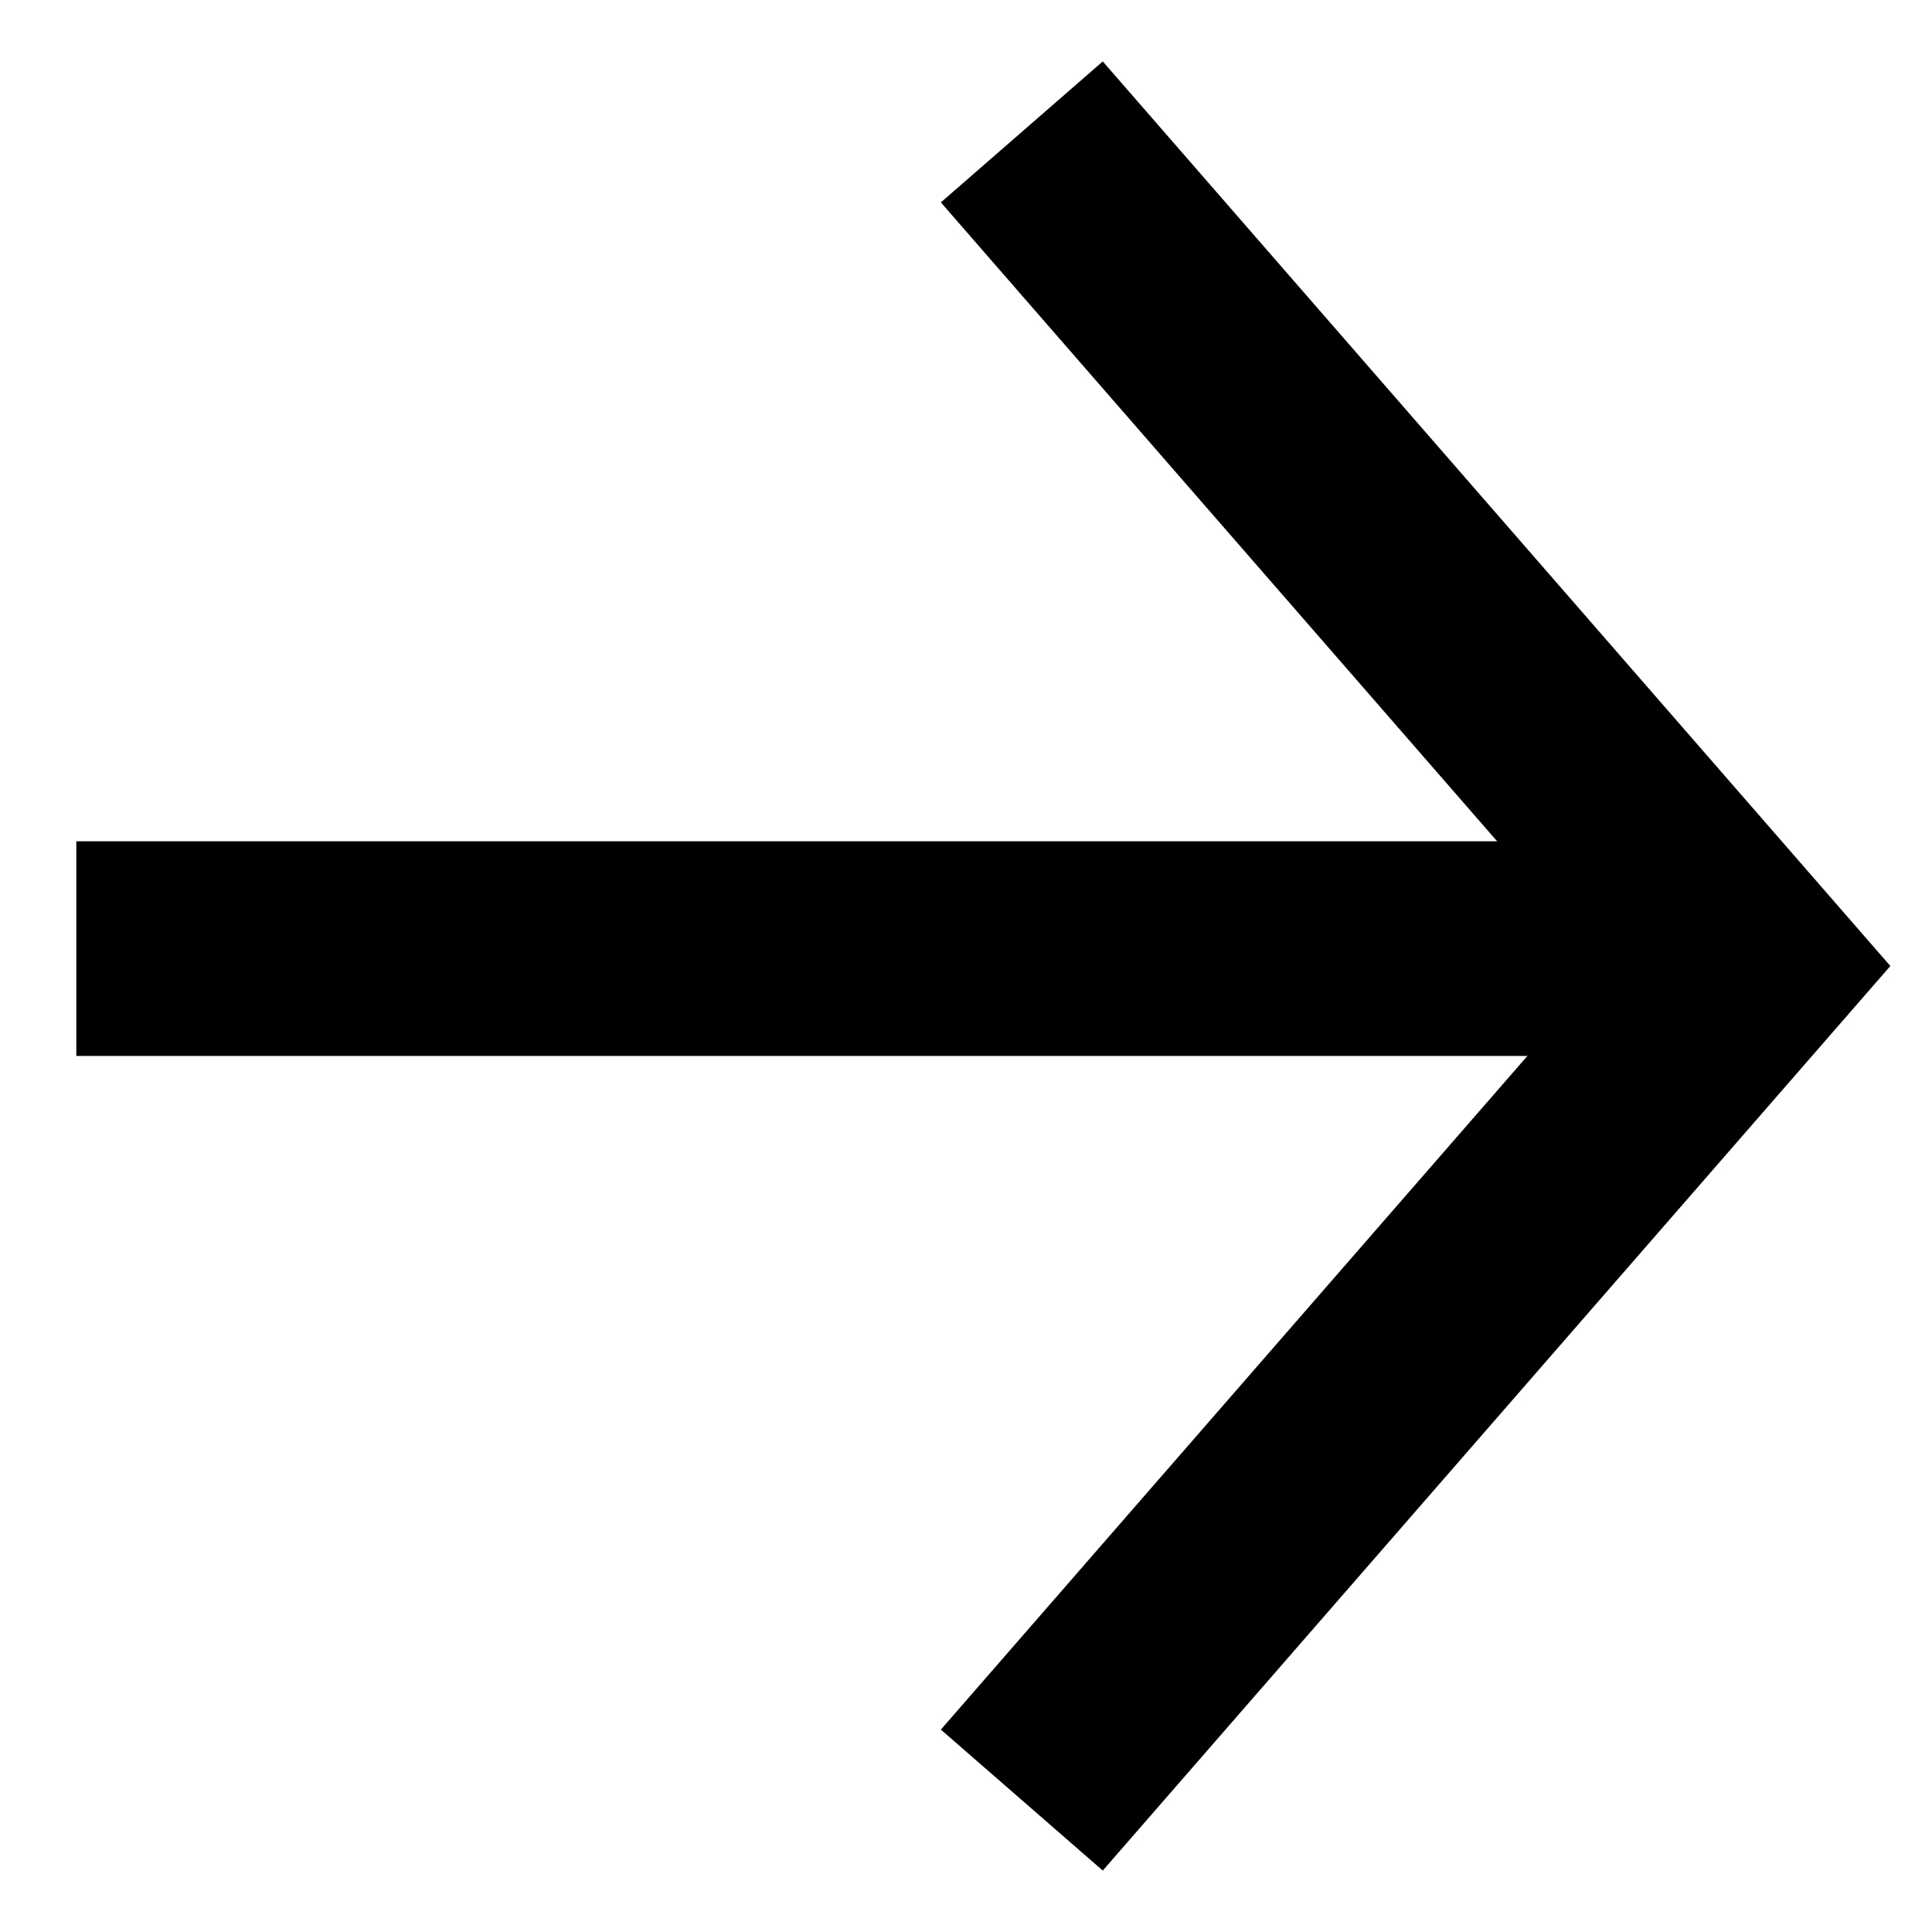<svg width="18" height="18" viewBox="0 0 18 18" fill="none" xmlns="http://www.w3.org/2000/svg">
<g id="Group 352">
<line id="Line 25" x1="0.711" y1="8.838" x2="16.146" y2="8.838" stroke="black" stroke-width="2"/>
<path id="Vector 2" d="M9.52 1.229L16.286 9L9.52 16.771" stroke="black" stroke-width="2"/>
</g>
</svg>

